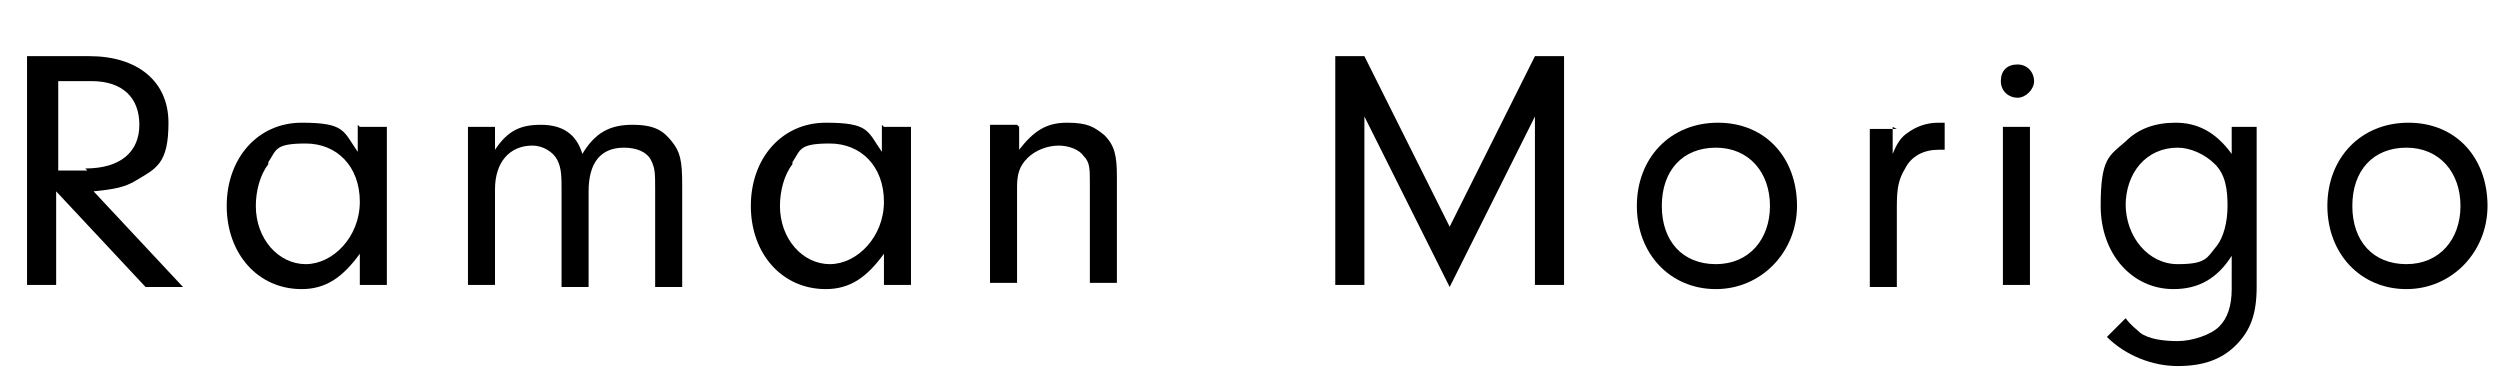 <?xml version="1.0" encoding="UTF-8"?>
<svg xmlns="http://www.w3.org/2000/svg" version="1.1" viewBox="0 0 120.2 17.7">
  <!-- Generator: Adobe Illustrator 28.7.1, SVG Export Plug-In . SVG Version: 1.2.0 Build 142)  -->
  <g>
    <g id="_レイヤー_1" data-name="レイヤー_1">
      <g>
        <path d="M2.7,13.7h-1.4V2.7h3c2.3,0,3.8,1.2,3.8,3.2s-.6,2.2-1.6,2.8c-.5.3-1,.4-2,.5l4.3,4.6h-1.8l-4.3-4.6v4.6ZM4.1,8.1c1.7,0,2.6-.8,2.6-2.1s-.8-2.1-2.3-2.1h-1.6v4.3h1.4Z"/>
        <path d="M17.3,6.1h1.3v7.6h-1.3v-1.5c-.8,1.1-1.6,1.7-2.8,1.7-2.1,0-3.6-1.7-3.6-4s1.5-4,3.6-4,2,.4,2.7,1.4v-1.3ZM12.9,7.9c-.4.5-.6,1.3-.6,2,0,1.6,1.1,2.8,2.4,2.8s2.6-1.3,2.6-3-1.1-2.8-2.6-2.8-1.4.3-1.8.9Z"/>
        <path d="M23.8,6.1v1.1c.6-.9,1.2-1.2,2.2-1.2s1.7.4,2,1.4c.6-1,1.3-1.4,2.4-1.4s1.5.3,1.9.8c.4.5.5.9.5,2.1v4.9h-1.3v-4.6c0-.9,0-1.1-.2-1.5-.2-.4-.7-.6-1.3-.6-1.1,0-1.7.7-1.7,2.1v4.6h-1.3v-4.6c0-.7,0-1.1-.2-1.5-.2-.4-.7-.7-1.2-.7-1.1,0-1.8.8-1.8,2.1v4.6h-1.3v-7.6h1.3Z"/>
        <path d="M42.5,6.1h1.3v7.6h-1.3v-1.5c-.8,1.1-1.6,1.7-2.8,1.7-2.1,0-3.6-1.7-3.6-4s1.5-4,3.6-4,2,.4,2.7,1.4v-1.3ZM38.1,7.9c-.4.5-.6,1.3-.6,2,0,1.6,1.1,2.8,2.4,2.8s2.6-1.3,2.6-3-1.1-2.8-2.6-2.8-1.4.3-1.8.9Z"/>
        <path d="M49,6.1v1.1c.7-.9,1.3-1.3,2.3-1.3s1.3.2,1.8.6c.5.5.6,1,.6,2v5.1h-1.3v-4.8c0-.7,0-1-.3-1.3-.2-.3-.7-.5-1.2-.5s-1.1.2-1.5.6c-.4.4-.5.8-.5,1.4v4.6h-1.3v-7.6h1.3Z"/>
        <path d="M65.6,13.7h-1.4V2.7h1.4l4.1,8.2,4.1-8.2h1.4v11h-1.4V5.6l-4.1,8.2-4.1-8.2v8.1Z"/>
        <path d="M86.4,9.9c0,2.2-1.7,4-3.9,4s-3.8-1.7-3.8-4,1.6-4,3.9-4,3.8,1.7,3.8,4ZM79.9,9.9c0,1.7,1,2.8,2.6,2.8s2.6-1.2,2.6-2.8-1-2.8-2.6-2.8-2.6,1.1-2.6,2.8Z"/>
        <path d="M91,6.1v1.3c.2-.5.4-.8.7-1,.4-.3.9-.5,1.5-.5h.3v1.3c-.1,0-.3,0-.3,0-.7,0-1.3.3-1.6.9-.3.5-.4.9-.4,1.8v3.9h-1.3v-7.6h1.3Z"/>
        <path d="M97.8,3.9c0,.4-.4.8-.8.8s-.8-.3-.8-.8.3-.8.8-.8.8.4.8.8ZM97.6,13.7h-1.3v-7.6h1.3v7.6Z"/>
        <path d="M107.2,6.1h1.3v7.7c0,1.3-.3,2.1-1,2.8-.7.7-1.6,1-2.8,1s-2.5-.5-3.4-1.4l.9-.9c.3.4.5.5.7.7.4.3,1.1.4,1.8.4s1.6-.3,2-.7c.4-.4.6-1,.6-1.8v-1.6c-.7,1.1-1.6,1.6-2.8,1.6-2,0-3.5-1.7-3.5-4s.4-2.4,1.2-3.1c.6-.6,1.4-.9,2.4-.9s1.9.4,2.7,1.5v-1.3ZM102.2,9.8c0,1.6,1.1,2.9,2.5,2.9s1.4-.3,1.9-.9c.3-.4.5-1.1.5-1.9s-.1-1.5-.6-2c-.5-.5-1.2-.8-1.8-.8-1.5,0-2.5,1.2-2.5,2.8Z"/>
        <path d="M119.6,9.9c0,2.2-1.7,4-3.9,4s-3.8-1.7-3.8-4,1.6-4,3.9-4,3.8,1.7,3.8,4ZM113.1,9.9c0,1.7,1,2.8,2.6,2.8s2.6-1.2,2.6-2.8-1-2.8-2.6-2.8-2.6,1.1-2.6,2.8Z"/>
      </g>
    </g>
  </g>
</svg>